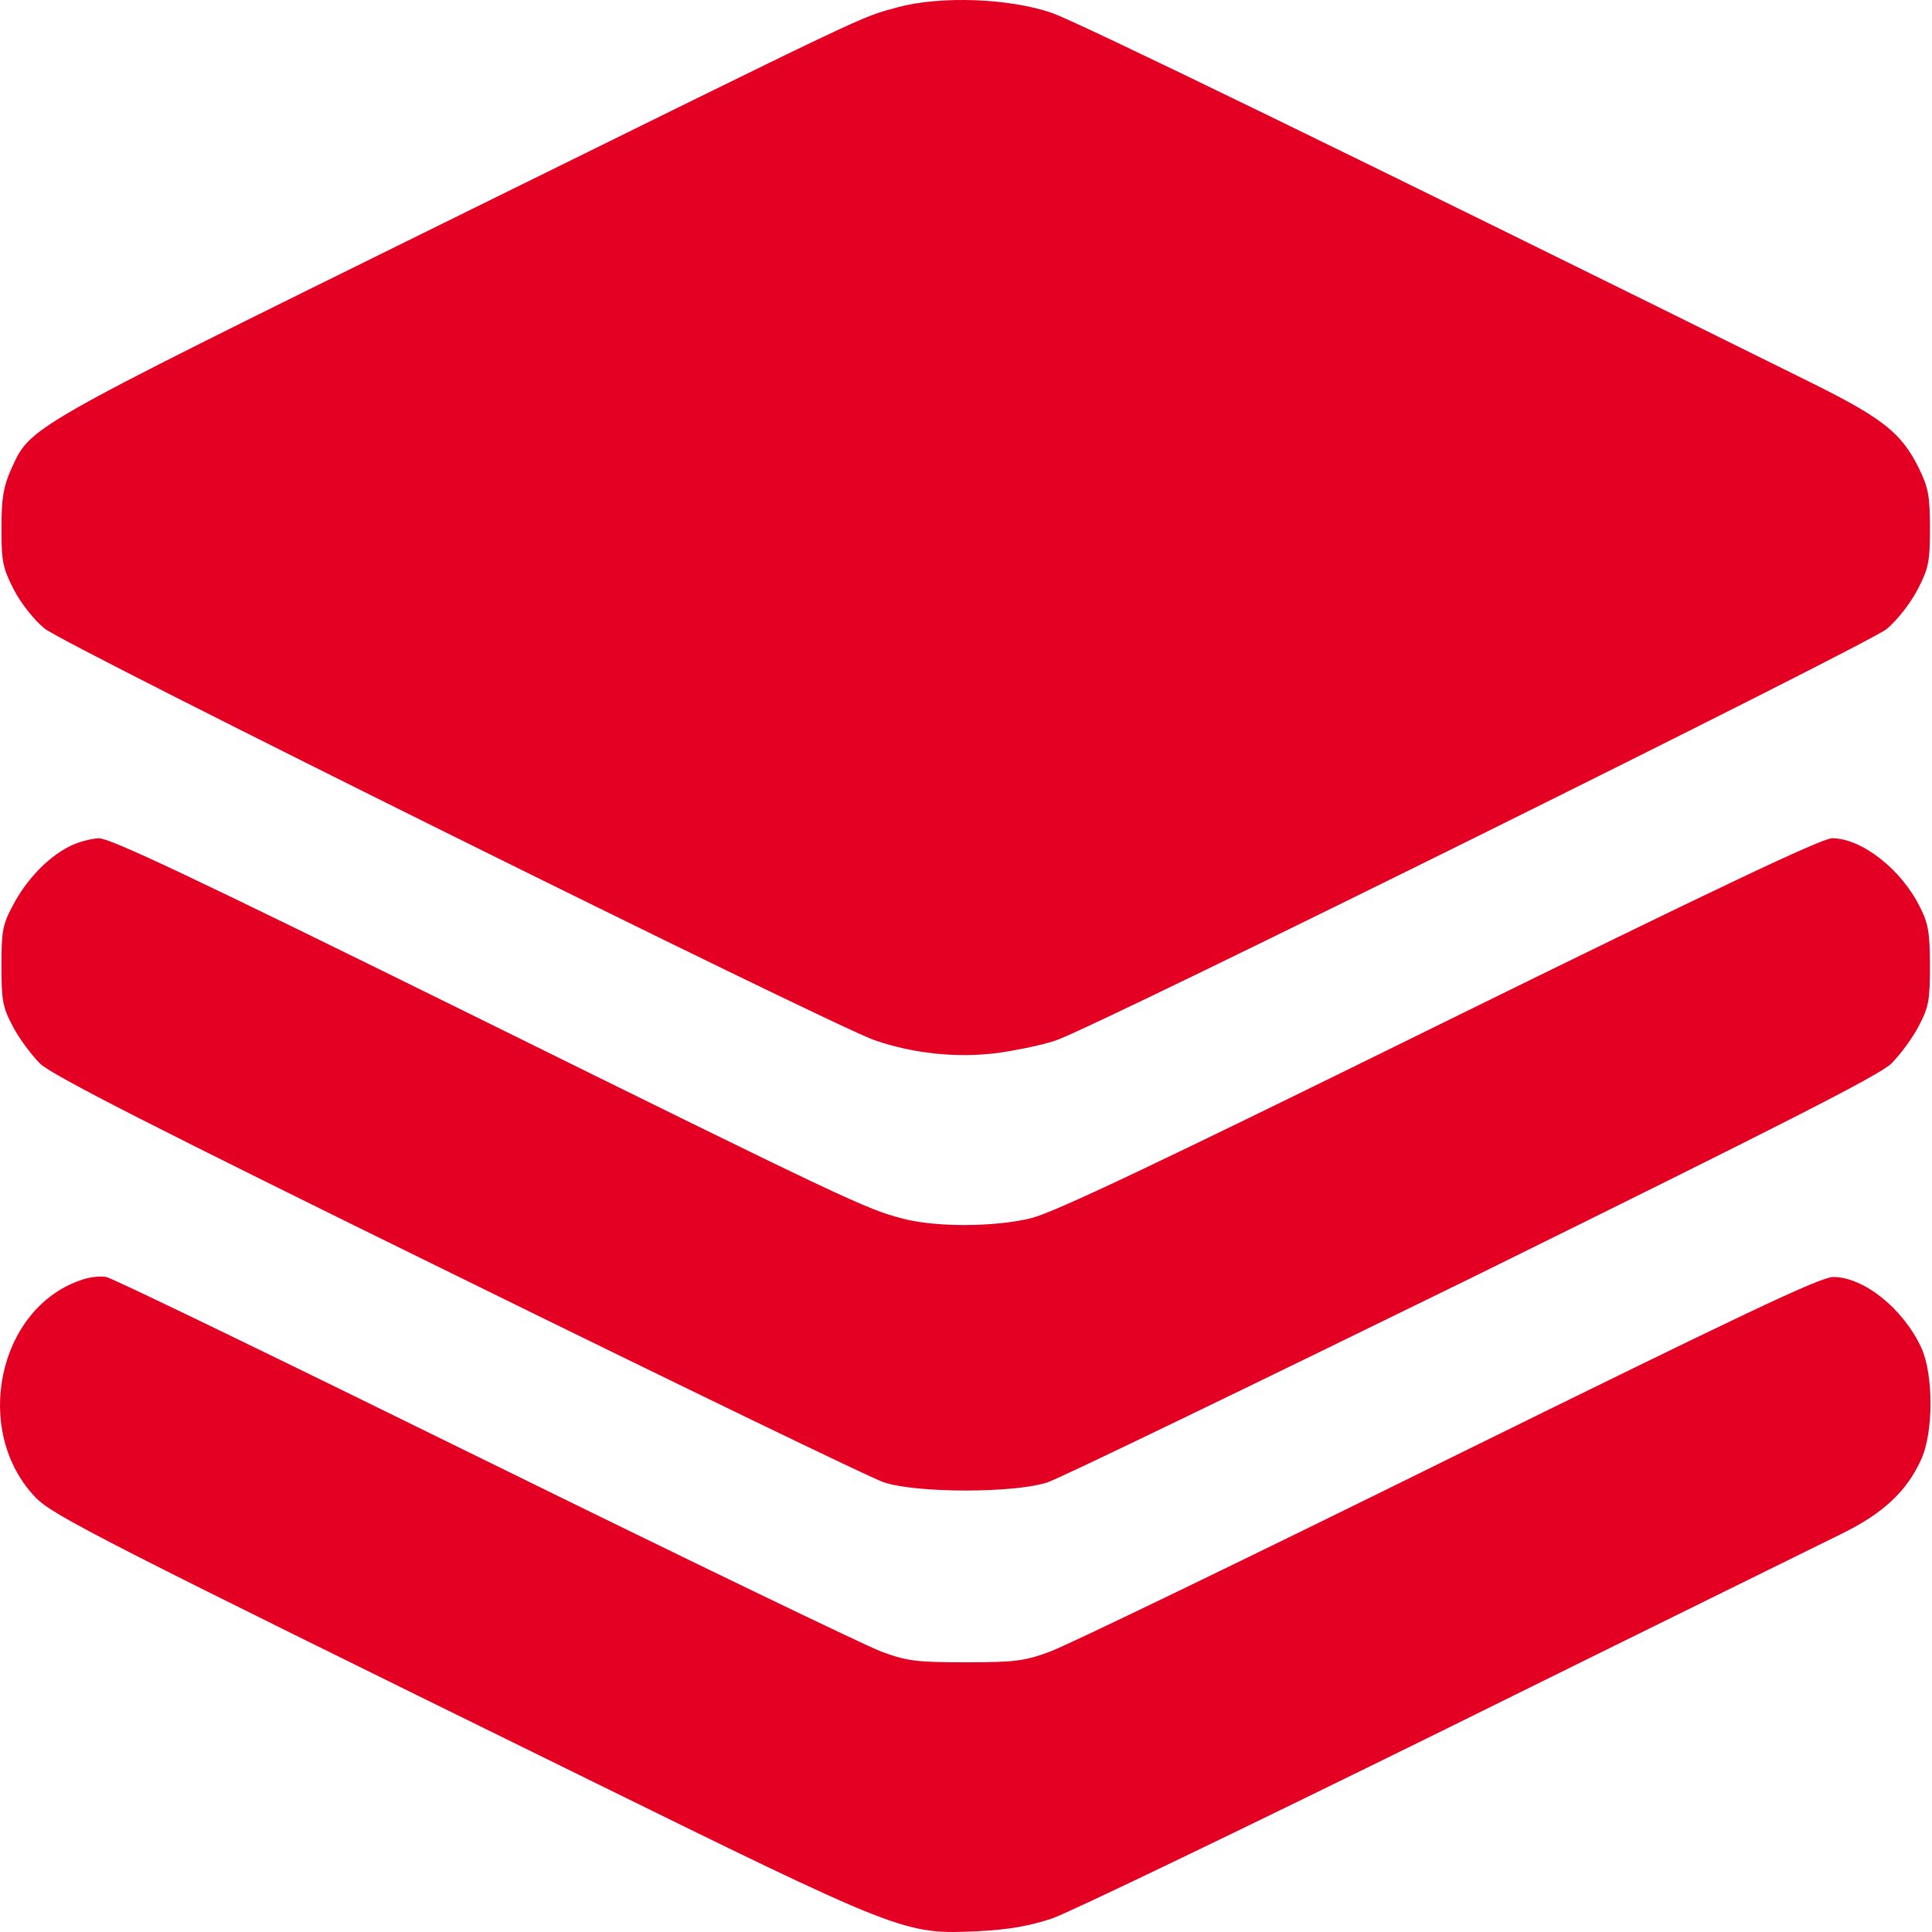 <svg width="50" height="50" viewBox="0 0 50 50" fill="none" xmlns="http://www.w3.org/2000/svg">
<path d="M23.236 0.187C22.225 0.464 22.747 0.219 11.477 5.774C0.58 11.148 0.793 11.031 0.282 12.159C0.09 12.595 0.037 12.893 0.037 13.67C0.037 14.532 0.069 14.692 0.356 15.256C0.537 15.607 0.878 16.043 1.155 16.267C1.644 16.682 21.502 26.525 22.63 26.919C23.641 27.27 24.779 27.387 25.833 27.249C26.344 27.174 27.025 27.036 27.344 26.919C28.472 26.525 48.33 16.682 48.83 16.277C49.106 16.043 49.447 15.607 49.628 15.256C49.915 14.702 49.947 14.532 49.947 13.67C49.947 12.829 49.904 12.617 49.66 12.116C49.213 11.212 48.734 10.829 46.914 9.924C35.081 4.061 27.876 0.559 27.227 0.336C26.131 -0.047 24.332 -0.111 23.236 0.187Z" fill="#E30022"/>
<path d="M1.772 21.918C1.218 22.205 0.676 22.78 0.335 23.429C0.069 23.918 0.037 24.099 0.037 24.993C0.037 25.898 0.069 26.068 0.335 26.568C0.495 26.877 0.814 27.302 1.037 27.526C1.346 27.824 3.921 29.143 11.86 33.038C17.596 35.858 22.544 38.253 22.864 38.359C23.704 38.647 26.28 38.647 27.12 38.359C27.44 38.253 32.388 35.858 38.124 33.049C46.084 29.122 48.627 27.834 48.947 27.526C49.17 27.302 49.489 26.877 49.649 26.568C49.915 26.068 49.947 25.898 49.947 24.993C49.947 24.152 49.904 23.897 49.692 23.482C49.213 22.503 48.181 21.694 47.414 21.694C47.148 21.694 44.371 23.014 37.252 26.515C29.845 30.165 27.28 31.378 26.684 31.527C25.726 31.761 24.205 31.761 23.364 31.538C22.417 31.293 21.959 31.08 12.137 26.228C4.975 22.695 2.857 21.694 2.559 21.694C2.336 21.705 1.985 21.801 1.772 21.918Z" fill="#E30022"/>
<path d="M2.08 33.134C-0.069 33.879 -0.718 37.05 0.92 38.753C1.367 39.221 2.644 39.87 14.882 45.883C23.385 50.065 23.385 50.065 25.311 49.98C26.12 49.938 26.652 49.842 27.227 49.65C27.663 49.501 32.218 47.309 37.337 44.787C42.455 42.254 47.095 39.977 47.627 39.711C48.723 39.179 49.34 38.604 49.713 37.785C50.043 37.082 50.043 35.582 49.724 34.879C49.255 33.868 48.234 33.049 47.446 33.049C47.106 33.049 45.126 33.996 37.475 37.763C32.218 40.36 27.589 42.595 27.174 42.744C26.514 42.988 26.269 43.02 24.992 43.02C23.715 43.02 23.47 42.988 22.811 42.744C22.406 42.595 17.777 40.36 12.541 37.785C7.305 35.209 2.9 33.07 2.751 33.049C2.602 33.017 2.304 33.049 2.08 33.134Z" fill="#E30022"/>
</svg>
